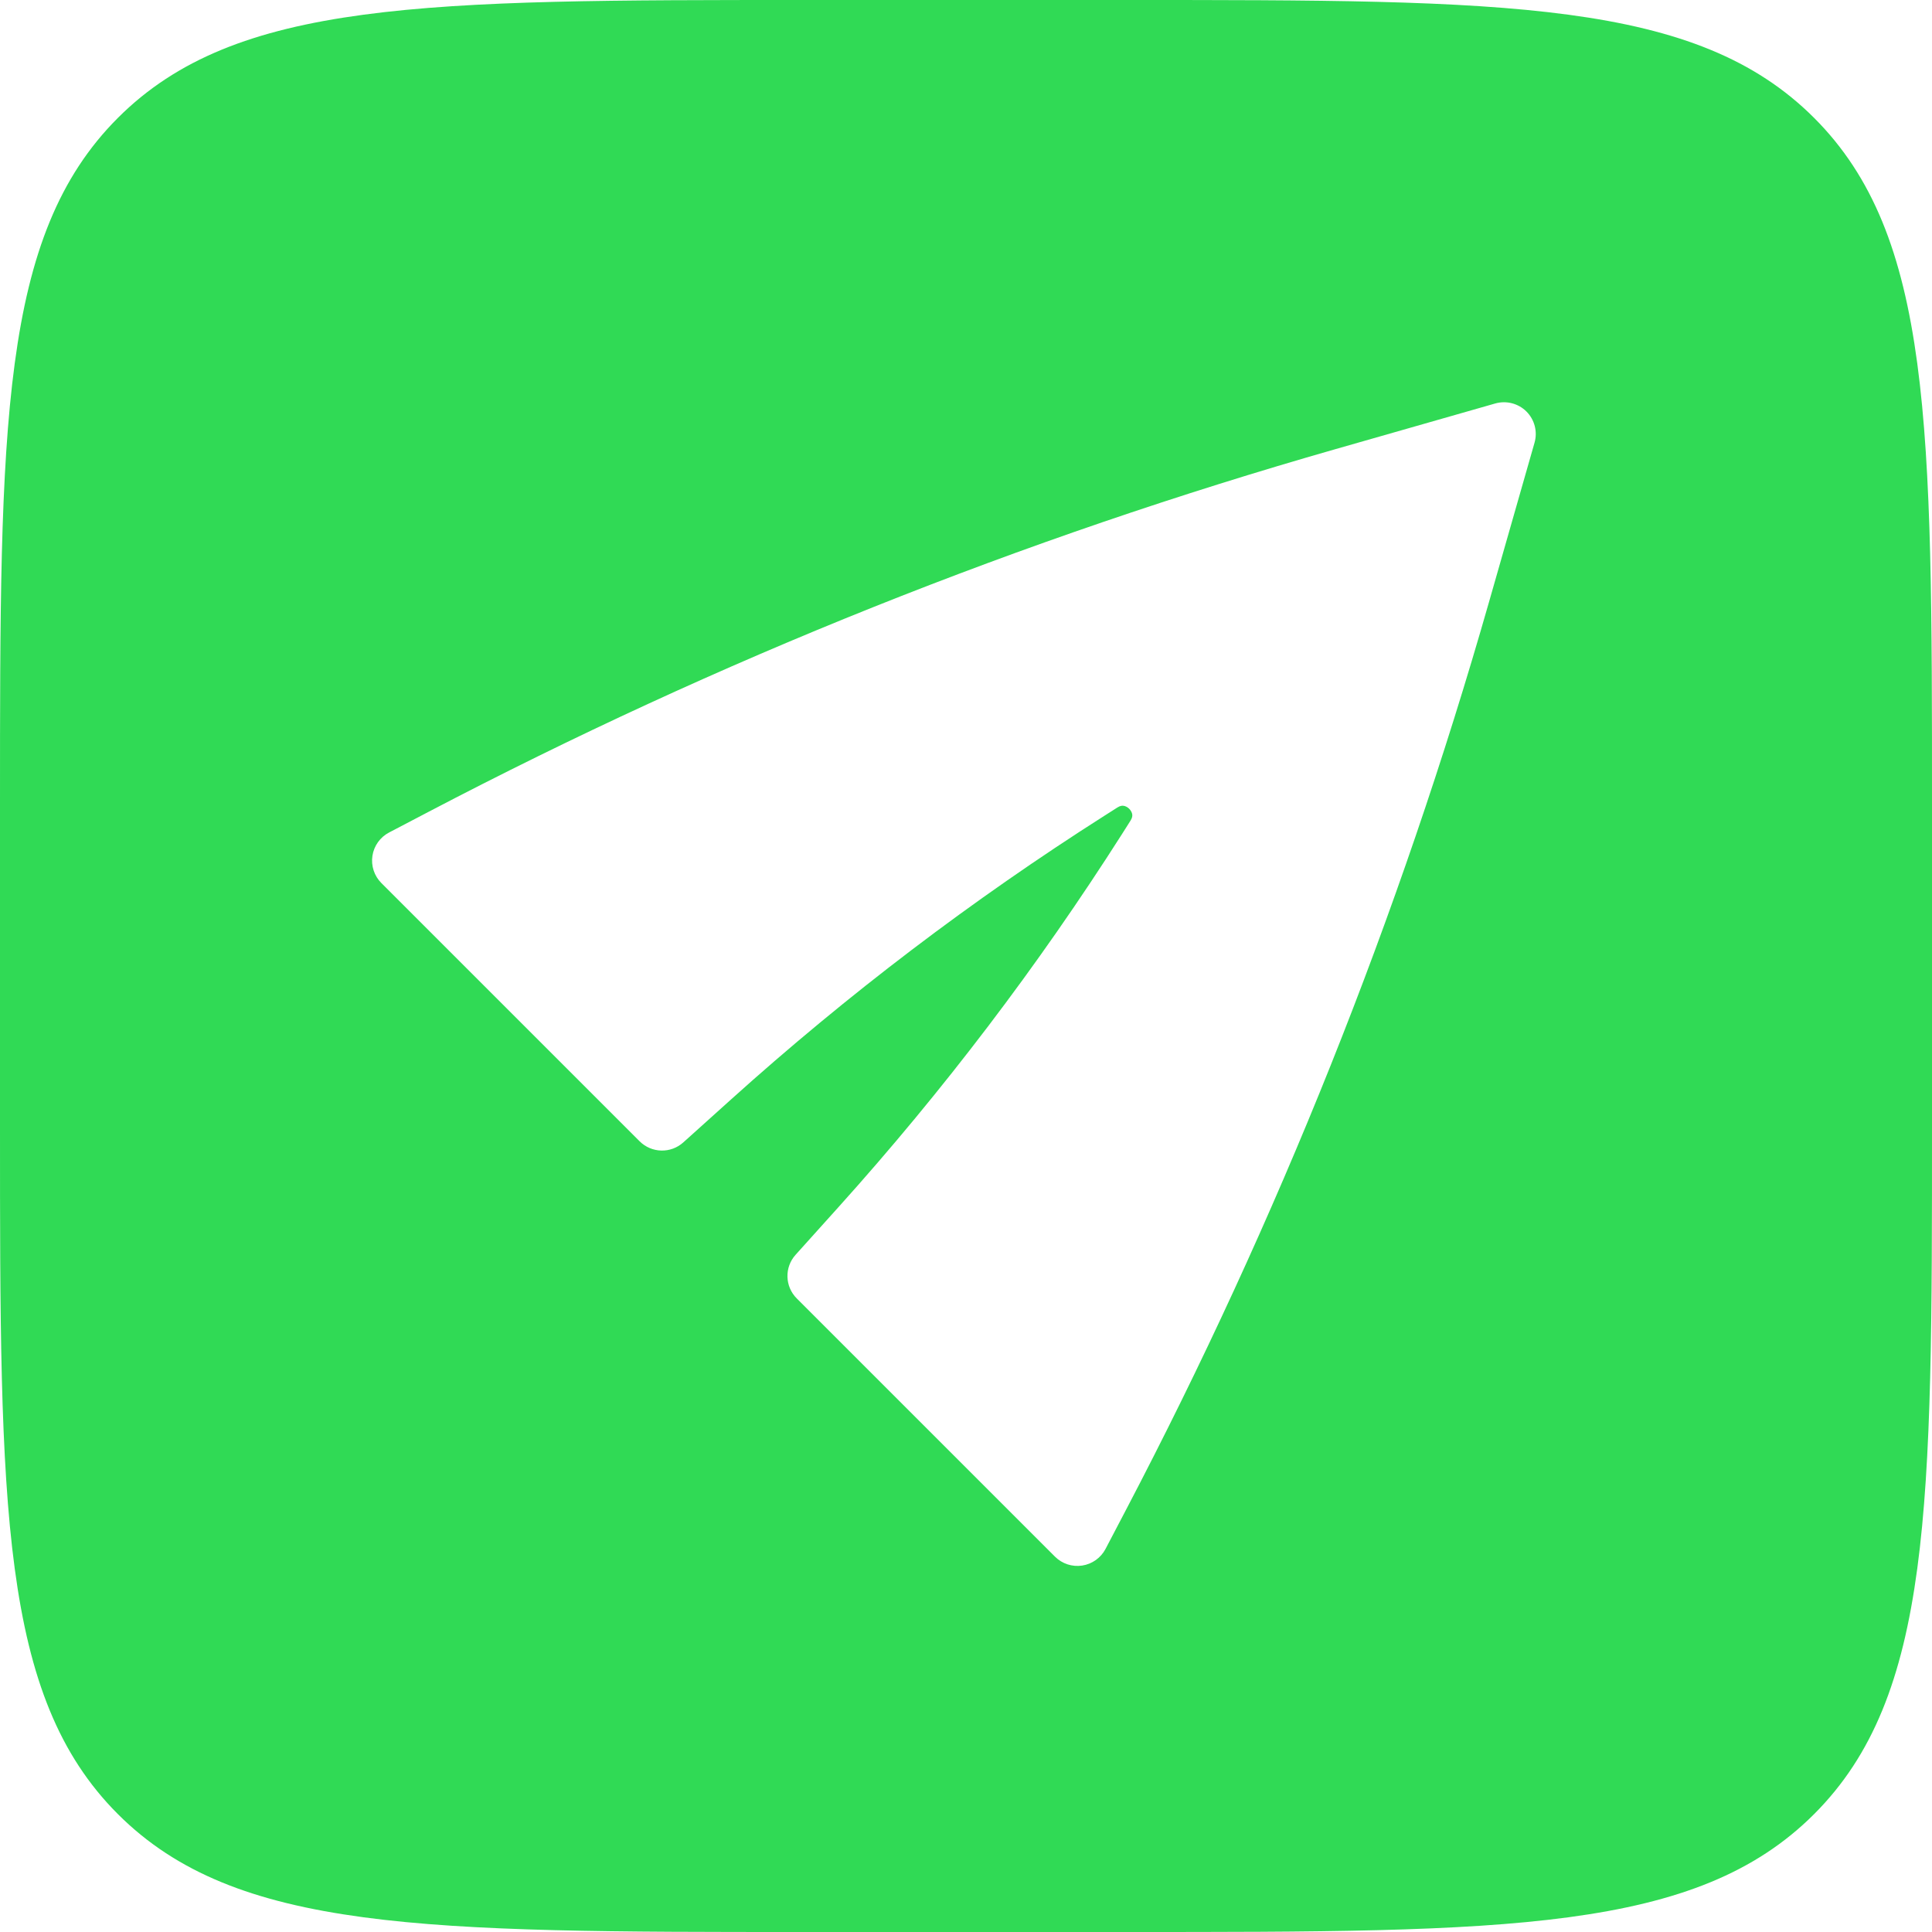 <svg xmlns="http://www.w3.org/2000/svg" viewBox="0 0 48 48" fill="none">
<g clip-path="url(#clip0_170_83)">
<path fill-rule="evenodd" clip-rule="evenodd" d="M2.929 2.929C0 5.858 0 10.572 0 20V28C0 37.428 0 42.142 2.929 45.071C5.858 48 10.572 48 20 48H28C37.428 48 42.142 48 45.071 45.071C48 42.142 48 37.428 48 28V20C48 10.572 48 5.858 45.071 2.929C42.142 0 37.428 0 28 0H20C10.572 0 5.858 0 2.929 2.929ZM37.925 10.225C38.127 10.428 38.204 10.724 38.125 10.999L36.993 14.96C34.764 22.764 31.743 30.319 27.977 37.508L27.467 38.482C27.35 38.705 27.135 38.858 26.887 38.896C26.639 38.934 26.388 38.852 26.21 38.674L19.795 32.259C19.498 31.962 19.486 31.485 19.767 31.174L20.834 29.988C23.435 27.097 25.793 23.995 27.881 20.714L28.087 20.389C28.133 20.317 28.135 20.267 28.13 20.233C28.124 20.191 28.1 20.14 28.055 20.094C28.01 20.049 27.958 20.026 27.916 20.02C27.883 20.015 27.833 20.016 27.761 20.062L27.436 20.269C24.154 22.357 21.052 24.714 18.162 27.316L16.976 28.383C16.664 28.664 16.187 28.651 15.89 28.354L9.475 21.939C9.298 21.762 9.215 21.511 9.253 21.262C9.291 21.014 9.445 20.799 9.667 20.683L10.641 20.173C17.83 16.407 25.386 13.386 33.189 11.156L37.15 10.024C37.425 9.946 37.722 10.022 37.925 10.225Z" fill="#30DA55"/>
</g>
<defs>
<clipPath id="clip0_170_83">
<rect width="48" height="48" fill="#30DA55"/>
</clipPath>
</defs>
</svg>